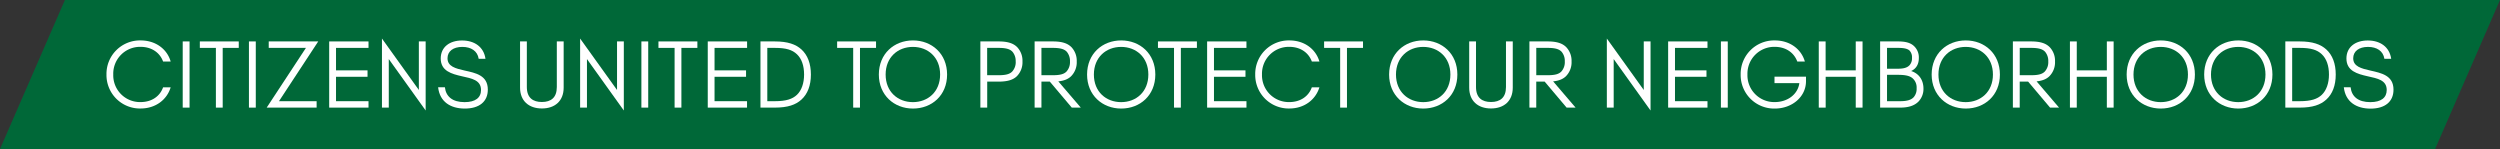 <svg id="Layer_1" data-name="Layer 1" xmlns="http://www.w3.org/2000/svg" viewBox="0 0 1318.61 78.62"><rect x="0" y="0" width="1318.61" height="78.62" fill="#333333" stroke="none"/><defs><style>.cls-1{fill:#006838;}.cls-2{fill:#fff;}</style></defs><polygon class="cls-1" points="1284.37 78.62 0 78.62 34.24 0 1318.61 0 1284.37 78.62"/><path class="cls-2" d="M-207.14-155.89a17.67,17.67,0,0,1,18-18c8,0,14,4.61,15.86,11.13h-4c-1.7-4.66-6-7.74-11.9-7.74a14.14,14.14,0,0,0-14.38,14.58,14.12,14.12,0,0,0,14.38,14.55c5.94,0,10.25-3.08,11.9-7.79h4c-1.95,6.52-7.92,11.18-15.91,11.18A17.66,17.66,0,0,1-207.14-155.89Z" transform="translate(263.3 195.21)"/><path class="cls-2" d="M-166.93-138.45v-34.91h3.61v34.91Z" transform="translate(263.3 195.21)"/><path class="cls-2" d="M-149.43-138.45v-31.5h-8.47v-3.41h20.53v3.41h-8.47v31.5Z" transform="translate(263.3 195.21)"/><path class="cls-2" d="M-132-138.45v-34.91h3.61v34.91Z" transform="translate(263.3 195.21)"/><path class="cls-2" d="M-95.45-173.36l-20.7,31.52H-96.3v3.39h-26.34l20.7-31.5h-19.62v-3.41Z" transform="translate(263.3 195.21)"/><path class="cls-2" d="M-89.67-138.45v-34.91h20.74v3.41H-86.07v11.85h16.62v3.39H-86.07v12.87h17.14v3.39Z" transform="translate(263.3 195.21)"/><path class="cls-2" d="M-38.79-136.93l-19.45-27.13v25.61h-3.6v-36.43l19.46,27.13v-25.61h3.59Z" transform="translate(263.3 195.21)"/><path class="cls-2" d="M-32.22-149.18h3.58c.53,4.89,4,7.84,10.38,7.84,5.73,0,8.67-2.35,8.67-6.41,0-5.24-4.94-6.09-10-7.22-5.51-1.25-11.25-2.78-11.25-9.39,0-6,4.66-9.5,11.25-9.5s11.47,3.43,12.35,9.65h-3.58c-.63-4.11-4-6.26-8.62-6.26-4.84,0-7.82,2.3-7.82,6,0,4.31,4.26,5.39,9,6.46C-12.43-156.72-6-155.49-6-147.95c0,6.36-4.51,10-12.15,10C-25.6-137.95-31.34-141.44-32.22-149.18Z" transform="translate(263.3 195.21)"/><path class="cls-2" d="M11-149v-24.38h3.58v24.08c0,5.74,3.28,7.89,7.92,7.89,4.81,0,7.89-2.3,7.89-7.89v-24.08H34V-149c0,7-4.56,11-11.47,11S11-142,11-149Z" transform="translate(263.3 195.21)"/><path class="cls-2" d="M65.73-136.93,46.29-164.06v25.61H42.68v-36.43l19.47,27.13v-25.61h3.58Z" transform="translate(263.3 195.21)"/><path class="cls-2" d="M75-138.45v-34.91h3.6v34.91Z" transform="translate(263.3 195.21)"/><path class="cls-2" d="M92.51-138.45v-31.5H84v-3.41h20.53v3.41H96.1v31.5Z" transform="translate(263.3 195.21)"/><path class="cls-2" d="M110-138.45v-34.91h20.75v3.41H113.58v11.85H130.2v3.39H113.58v12.87h17.14v3.39Z" transform="translate(263.3 195.21)"/><path class="cls-2" d="M137.8-138.45v-34.91h7.6c6.79,0,11,1.51,14,4.21,3.28,3,5,7.49,5,13.26s-1.73,10.25-5,13.22c-3,2.74-7.19,4.22-14,4.22Zm3.61-3.39h4c5.91,0,9.29-1.13,11.65-3.38s3.75-6,3.75-10.67-1.27-8.32-3.75-10.68-5.74-3.38-11.65-3.38h-4Z" transform="translate(263.3 195.21)"/><path class="cls-2" d="M186.71-138.45v-31.5h-8.47v-3.41h20.52v3.41h-8.47v31.5Z" transform="translate(263.3 195.21)"/><path class="cls-2" d="M200.24-155.89c0-11,8.07-18,18-18s18,7,18,18-8.07,17.94-18,17.94S200.24-145,200.24-155.89Zm32.32,0c0-9.15-6.46-14.58-14.36-14.58s-14.38,5.43-14.38,14.58,6.49,14.55,14.38,14.55S232.56-146.77,232.56-155.89Z" transform="translate(263.3 195.21)"/><path class="cls-2" d="M276-162.78a10.43,10.43,0,0,1-3,7.81c-1.88,1.78-4.66,2.81-9.6,2.81h-6v13.71h-3.61v-34.91h9.6c5.14,0,8,1.13,9.92,3.13A10.42,10.42,0,0,1,276-162.78Zm-3.59,0a7.5,7.5,0,0,0-1.65-5.09c-1.28-1.38-3.23-2.08-7.39-2.08h-6v14.41h6c4,0,5.86-.63,7.14-1.86A7.32,7.32,0,0,0,272.43-162.78Z" transform="translate(263.3 195.21)"/><path class="cls-2" d="M302-138.45l-11.58-13.71H286v13.71h-3.6v-34.91h9.59c5.14,0,8,1.13,9.93,3.13a10.46,10.46,0,0,1,2.7,7.45,10.43,10.43,0,0,1-3,7.81c-1.48,1.41-3.51,2.34-6.72,2.68l11.86,13.84Zm-16-31.5v14.41h6c4,0,5.87-.63,7.15-1.86a7.36,7.36,0,0,0,1.9-5.38,7.55,7.55,0,0,0-1.65-5.09c-1.28-1.38-3.24-2.08-7.4-2.08Z" transform="translate(263.3 195.21)"/><path class="cls-2" d="M310.07-155.89c0-11,8.07-18,18-18s18,7,18,18-8.07,17.94-18,17.94S310.07-145,310.07-155.89Zm32.32,0c0-9.15-6.46-14.58-14.35-14.58s-14.38,5.43-14.38,14.58,6.48,14.55,14.38,14.55S342.39-146.77,342.39-155.89Z" transform="translate(263.3 195.21)"/><path class="cls-2" d="M355.93-138.45v-31.5h-8.47v-3.41H368v3.41h-8.47v31.5Z" transform="translate(263.3 195.21)"/><path class="cls-2" d="M373.39-138.45v-34.91h20.74v3.41H377v11.85h16.62v3.39H377v12.87h17.14v3.39Z" transform="translate(263.3 195.21)"/><path class="cls-2" d="M398.76-155.89a17.68,17.68,0,0,1,18-18c8,0,13.95,4.61,15.86,11.13h-4c-1.71-4.66-6-7.74-11.9-7.74a14.15,14.15,0,0,0-14.39,14.58,14.13,14.13,0,0,0,14.39,14.55c5.93,0,10.24-3.08,11.9-7.79h4c-2,6.52-7.92,11.18-15.91,11.18A17.67,17.67,0,0,1,398.76-155.89Z" transform="translate(263.3 195.21)"/><path class="cls-2" d="M443.56-138.45v-31.5h-8.47v-3.41h20.52v3.41h-8.46v31.5Z" transform="translate(263.3 195.21)"/><path class="cls-2" d="M469.38-155.89c0-11,8.07-18,18-18s18,7,18,18-8.07,17.94-18,17.94S469.38-145,469.38-155.89Zm32.32,0c0-9.15-6.46-14.58-14.35-14.58S473-165,473-155.89s6.49,14.55,14.39,14.55S501.7-146.77,501.7-155.89Z" transform="translate(263.3 195.21)"/><path class="cls-2" d="M511.62-149v-24.38h3.59v24.08c0,5.74,3.28,7.89,7.91,7.89,4.82,0,7.9-2.3,7.9-7.89v-24.08h3.58V-149c0,7-4.56,11-11.48,11S511.62-142,511.62-149Z" transform="translate(263.3 195.21)"/><path class="cls-2" d="M563-138.45l-11.57-13.71h-4.44v13.71h-3.61v-34.91h9.6c5.14,0,8,1.13,9.92,3.13a10.42,10.42,0,0,1,2.71,7.45,10.43,10.43,0,0,1-3,7.81c-1.48,1.41-3.51,2.34-6.72,2.68l11.85,13.84Zm-16-31.5v14.41h6c4,0,5.86-.63,7.14-1.86a7.32,7.32,0,0,0,1.9-5.38,7.5,7.5,0,0,0-1.65-5.09c-1.28-1.38-3.23-2.08-7.39-2.08Z" transform="translate(263.3 195.21)"/><path class="cls-2" d="M607.27-136.93l-19.44-27.13v25.61h-3.61v-36.43l19.47,27.13v-25.61h3.58Z" transform="translate(263.3 195.21)"/><path class="cls-2" d="M616.55-138.45v-34.91H637.3v3.41H620.16v11.85h16.61v3.39H620.16v12.87H637.3v3.39Z" transform="translate(263.3 195.21)"/><path class="cls-2" d="M644.38-138.45v-34.91H648v34.91Z" transform="translate(263.3 195.21)"/><path class="cls-2" d="M672.65-154.77h16.61v2.41c0,8.17-7.29,14.41-16.46,14.41a17.67,17.67,0,0,1-18-17.94,17.67,17.67,0,0,1,18-18c8,0,14,4.61,15.86,11.13h-4c-1.7-4.66-6-7.74-11.9-7.74a14.15,14.15,0,0,0-14.38,14.58,14.13,14.13,0,0,0,14.38,14.55c6.77,0,12.2-4.06,13-10H672.65Z" transform="translate(263.3 195.21)"/><path class="cls-2" d="M696-138.45v-34.91h3.61v15.26H715.5v-15.26h3.59v34.91H715.5v-16.26H699.64v16.26Z" transform="translate(263.3 195.21)"/><path class="cls-2" d="M751.22-148.5a9.59,9.59,0,0,1-2.63,6.86c-2,2-4.91,3.19-9.7,3.19H728.36v-34.91h9.5c3.91,0,6.26.73,7.92,2.06a8.16,8.16,0,0,1,3,6.69c0,3-1.16,5.51-4.06,6.86C749.06-156.37,751.22-152.73,751.22-148.5Zm-13.36-21.45H732v11h4.85c2.59,0,5.49-.06,7.15-2a5.43,5.43,0,0,0,1.17-3.73,5.11,5.11,0,0,0-1.43-4C742.65-169.5,741.05-169.95,737.86-169.95Zm9.75,21.27a6.43,6.43,0,0,0-1.93-5.06c-1.4-1.35-3.66-2-7.82-2H732v13.9h6.91c3.81,0,5.91-.73,7.19-2.15A6.68,6.68,0,0,0,747.61-148.68Z" transform="translate(263.3 195.21)"/><path class="cls-2" d="M755.54-155.89c0-11,8.07-18,18-18s18,7,18,18-8.07,17.94-18,17.94S755.54-145,755.54-155.89Zm32.32,0c0-9.15-6.46-14.58-14.36-14.58s-14.38,5.43-14.38,14.58,6.49,14.55,14.38,14.55S787.86-146.77,787.86-155.89Z" transform="translate(263.3 195.21)"/><path class="cls-2" d="M818-138.45l-11.57-13.71h-4.44v13.71h-3.61v-34.91h9.6c5.14,0,8,1.13,9.92,3.13a10.42,10.42,0,0,1,2.71,7.45,10.43,10.43,0,0,1-3,7.81c-1.48,1.41-3.51,2.34-6.72,2.68l11.85,13.84Zm-16-31.5v14.41h6c4,0,5.86-.63,7.14-1.86a7.32,7.32,0,0,0,1.91-5.38,7.55,7.55,0,0,0-1.65-5.09c-1.28-1.38-3.24-2.08-7.4-2.08Z" transform="translate(263.3 195.21)"/><path class="cls-2" d="M828.47-138.45v-34.91h3.61v15.26h15.86v-15.26h3.58v34.91h-3.58v-16.26H832.08v16.26Z" transform="translate(263.3 195.21)"/><path class="cls-2" d="M858.39-155.89c0-11,8.07-18,18-18s18,7,18,18-8.07,17.94-18,17.94S858.39-145,858.39-155.89Zm32.33,0c0-9.15-6.47-14.58-14.36-14.58S862-165,862-155.89s6.49,14.55,14.38,14.55S890.72-146.77,890.72-155.89Z" transform="translate(263.3 195.21)"/><path class="cls-2" d="M899.28-155.89c0-11,8.07-18,18-18s18,7,18,18-8.07,17.94-18,17.94S899.28-145,899.28-155.89Zm32.33,0c0-9.15-6.47-14.58-14.36-14.58s-14.38,5.43-14.38,14.58,6.49,14.55,14.38,14.55S931.61-146.77,931.61-155.89Z" transform="translate(263.3 195.21)"/><path class="cls-2" d="M942.08-138.45v-34.91h7.59c6.79,0,11,1.51,14,4.21,3.29,3,5,7.49,5,13.26s-1.72,10.25-5,13.22c-3,2.74-7.19,4.22-14,4.22Zm3.61-3.39h4c5.92,0,9.3-1.13,11.65-3.38s3.76-6,3.76-10.67-1.28-8.32-3.76-10.68-5.73-3.38-11.65-3.38h-4Z" transform="translate(263.3 195.21)"/><path class="cls-2" d="M972.93-149.18h3.59c.52,4.89,4,7.84,10.37,7.84,5.74,0,8.67-2.35,8.67-6.41,0-5.24-4.94-6.09-10-7.22-5.51-1.25-11.25-2.78-11.25-9.39,0-6,4.66-9.5,11.25-9.5s11.48,3.43,12.36,9.65h-3.59c-.63-4.11-4-6.26-8.62-6.26-4.83,0-7.82,2.3-7.82,6,0,4.31,4.26,5.39,9,6.46,5.84,1.33,12.25,2.56,12.25,10.1,0,6.36-4.51,10-12.15,10C979.55-137.95,973.81-141.44,972.93-149.18Z" transform="translate(263.3 195.21)"/></svg>